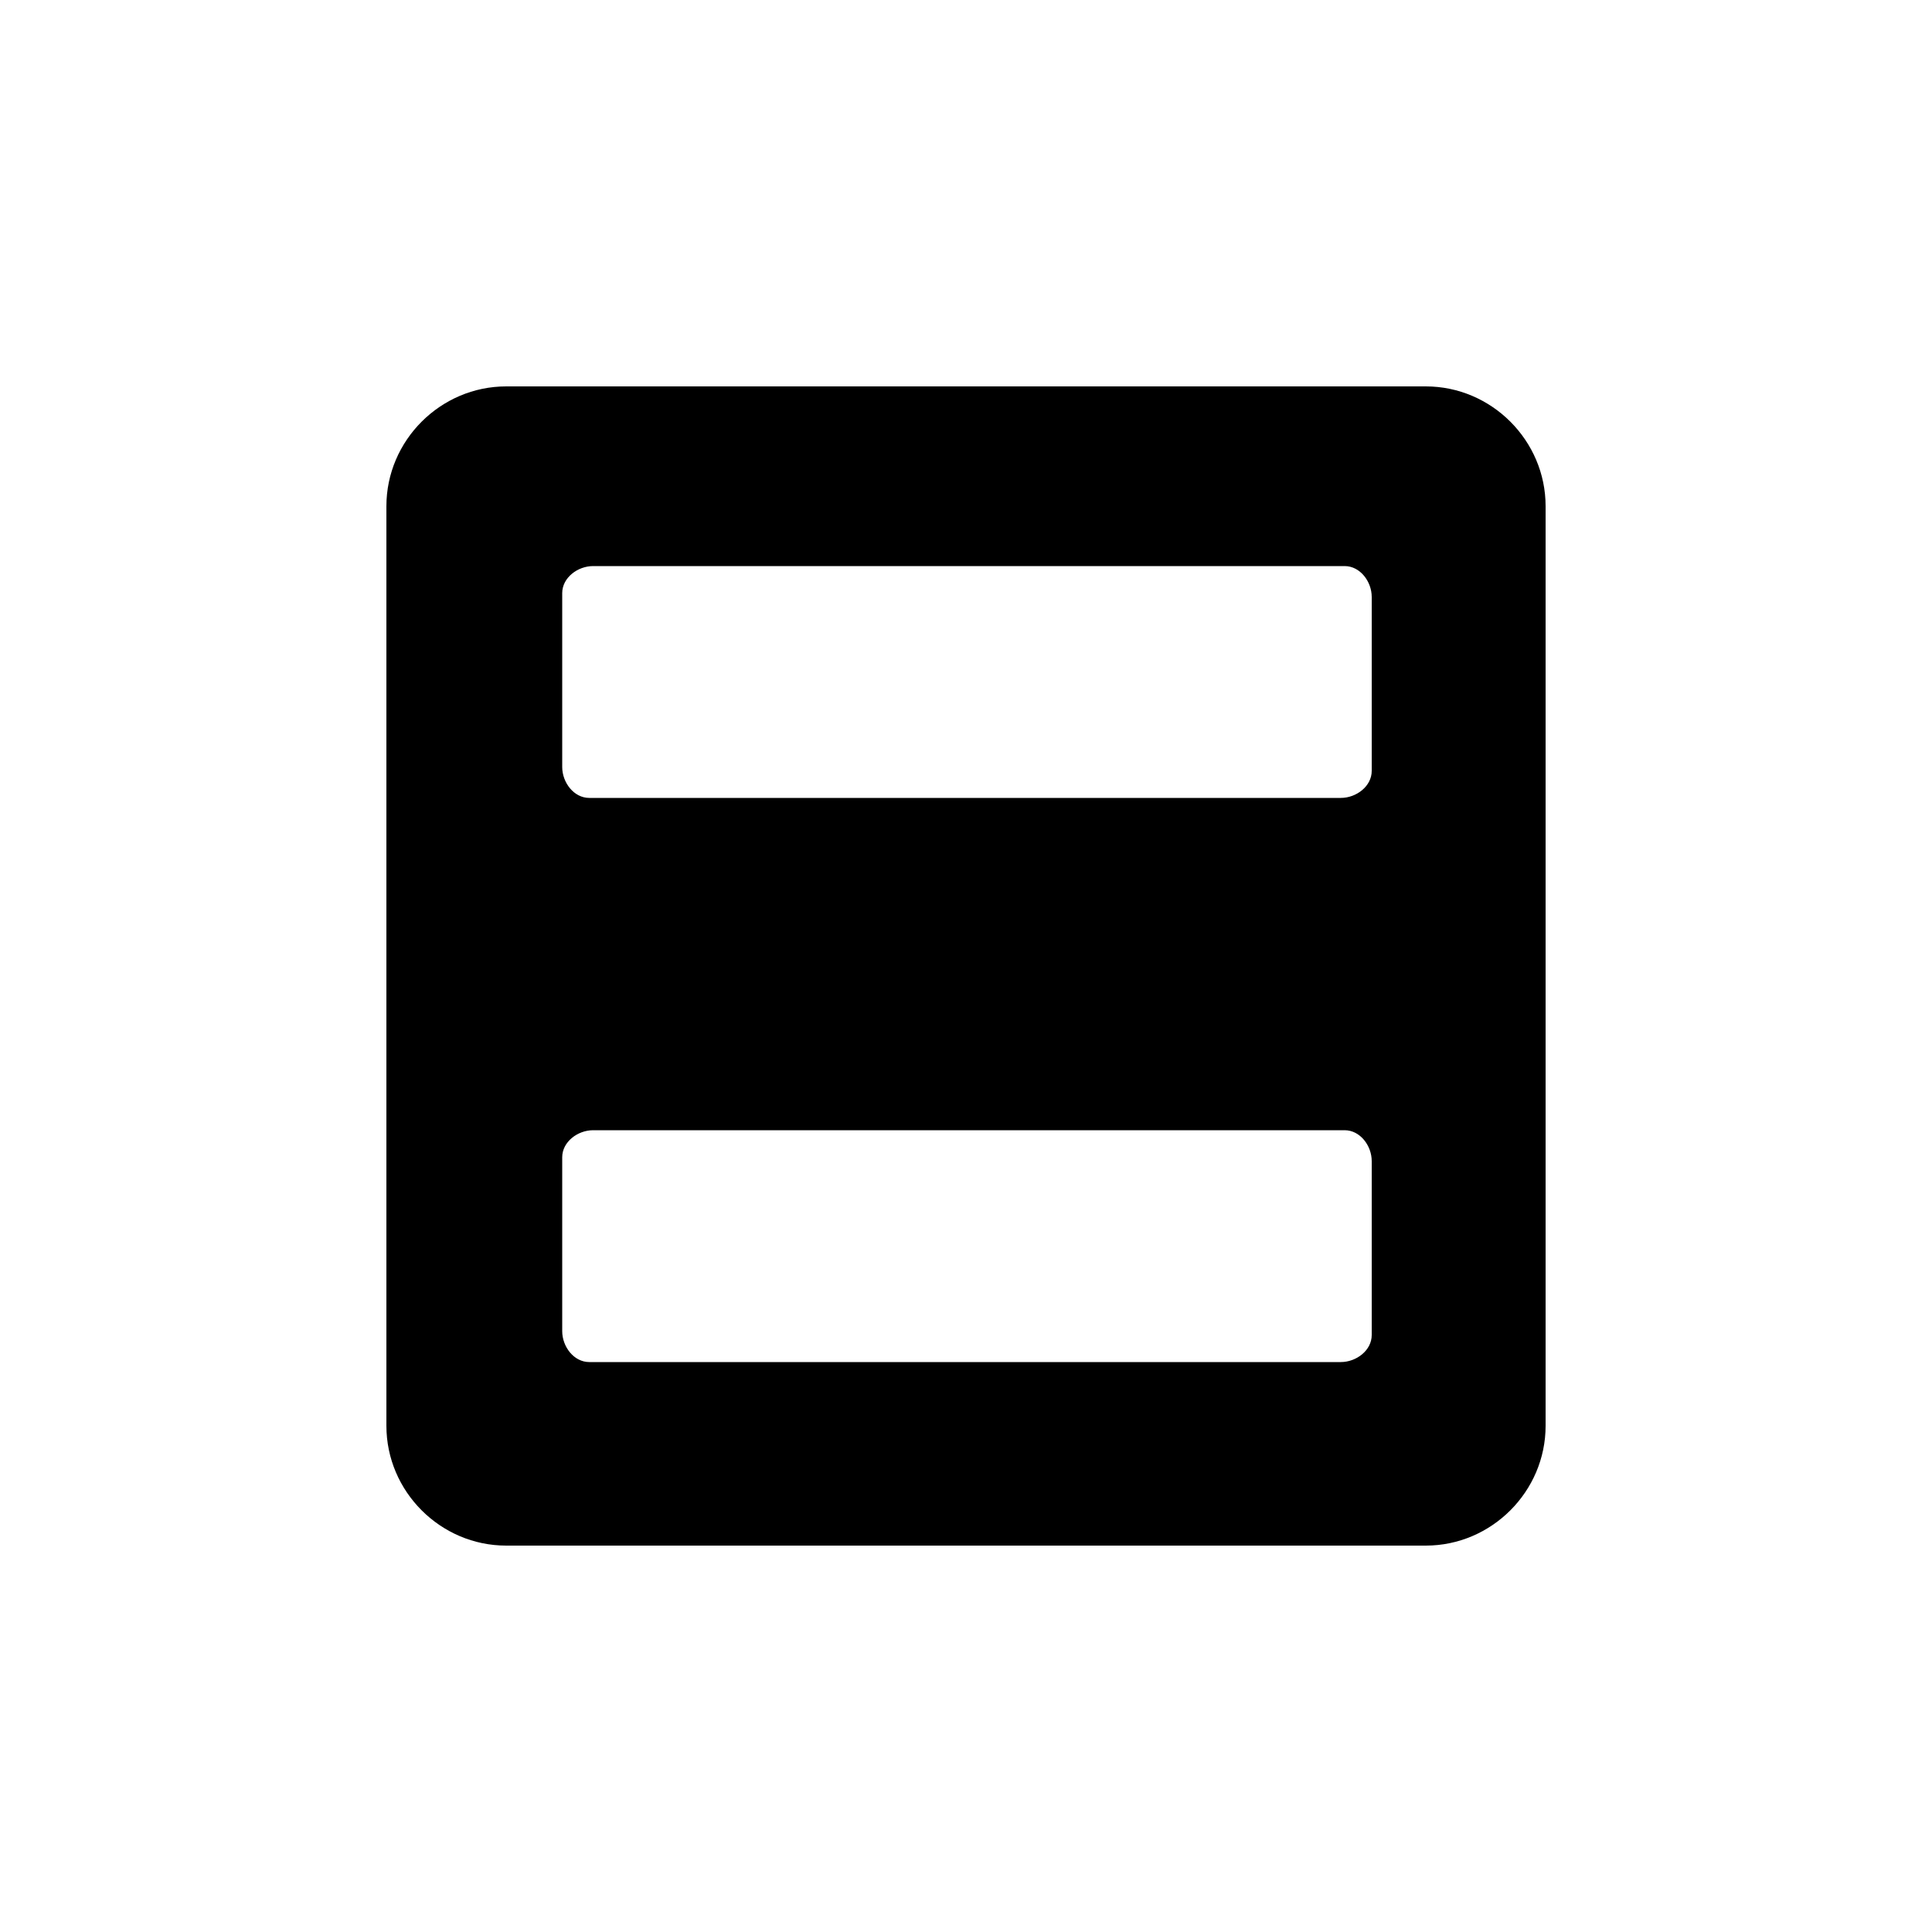 <?xml version="1.0" encoding="utf-8"?><!-- Скачано с сайта svg4.ru / Downloaded from svg4.ru -->
<svg fill="#000000" xmlns="http://www.w3.org/2000/svg" 
	 width="800px" height="800px" viewBox="0 0 100 100" enable-background="new 0 0 100 100" xml:space="preserve">
<path d="M73.8,20H26.2c-3.4,0-6.2,2.8-6.2,6.2v47.6c0,3.4,2.8,6.2,6.2,6.2h47.6c3.4,0,6.2-2.8,6.2-6.2V26.2
	C80,22.8,77.2,20,73.8,20z M71,69.1c0,0.8-0.8,1.4-1.6,1.4H30.5c-0.8,0-1.4-0.8-1.4-1.6v-9c0-0.8,0.8-1.4,1.6-1.4h38.9
	c0.8,0,1.4,0.8,1.4,1.6V69.1z M71,39.9c0,0.8-0.8,1.4-1.6,1.4H30.5c-0.8,0-1.4-0.8-1.4-1.6v-9c0-0.8,0.8-1.4,1.6-1.4h38.9
	c0.8,0,1.4,0.8,1.4,1.6V39.9z"/>
</svg>
